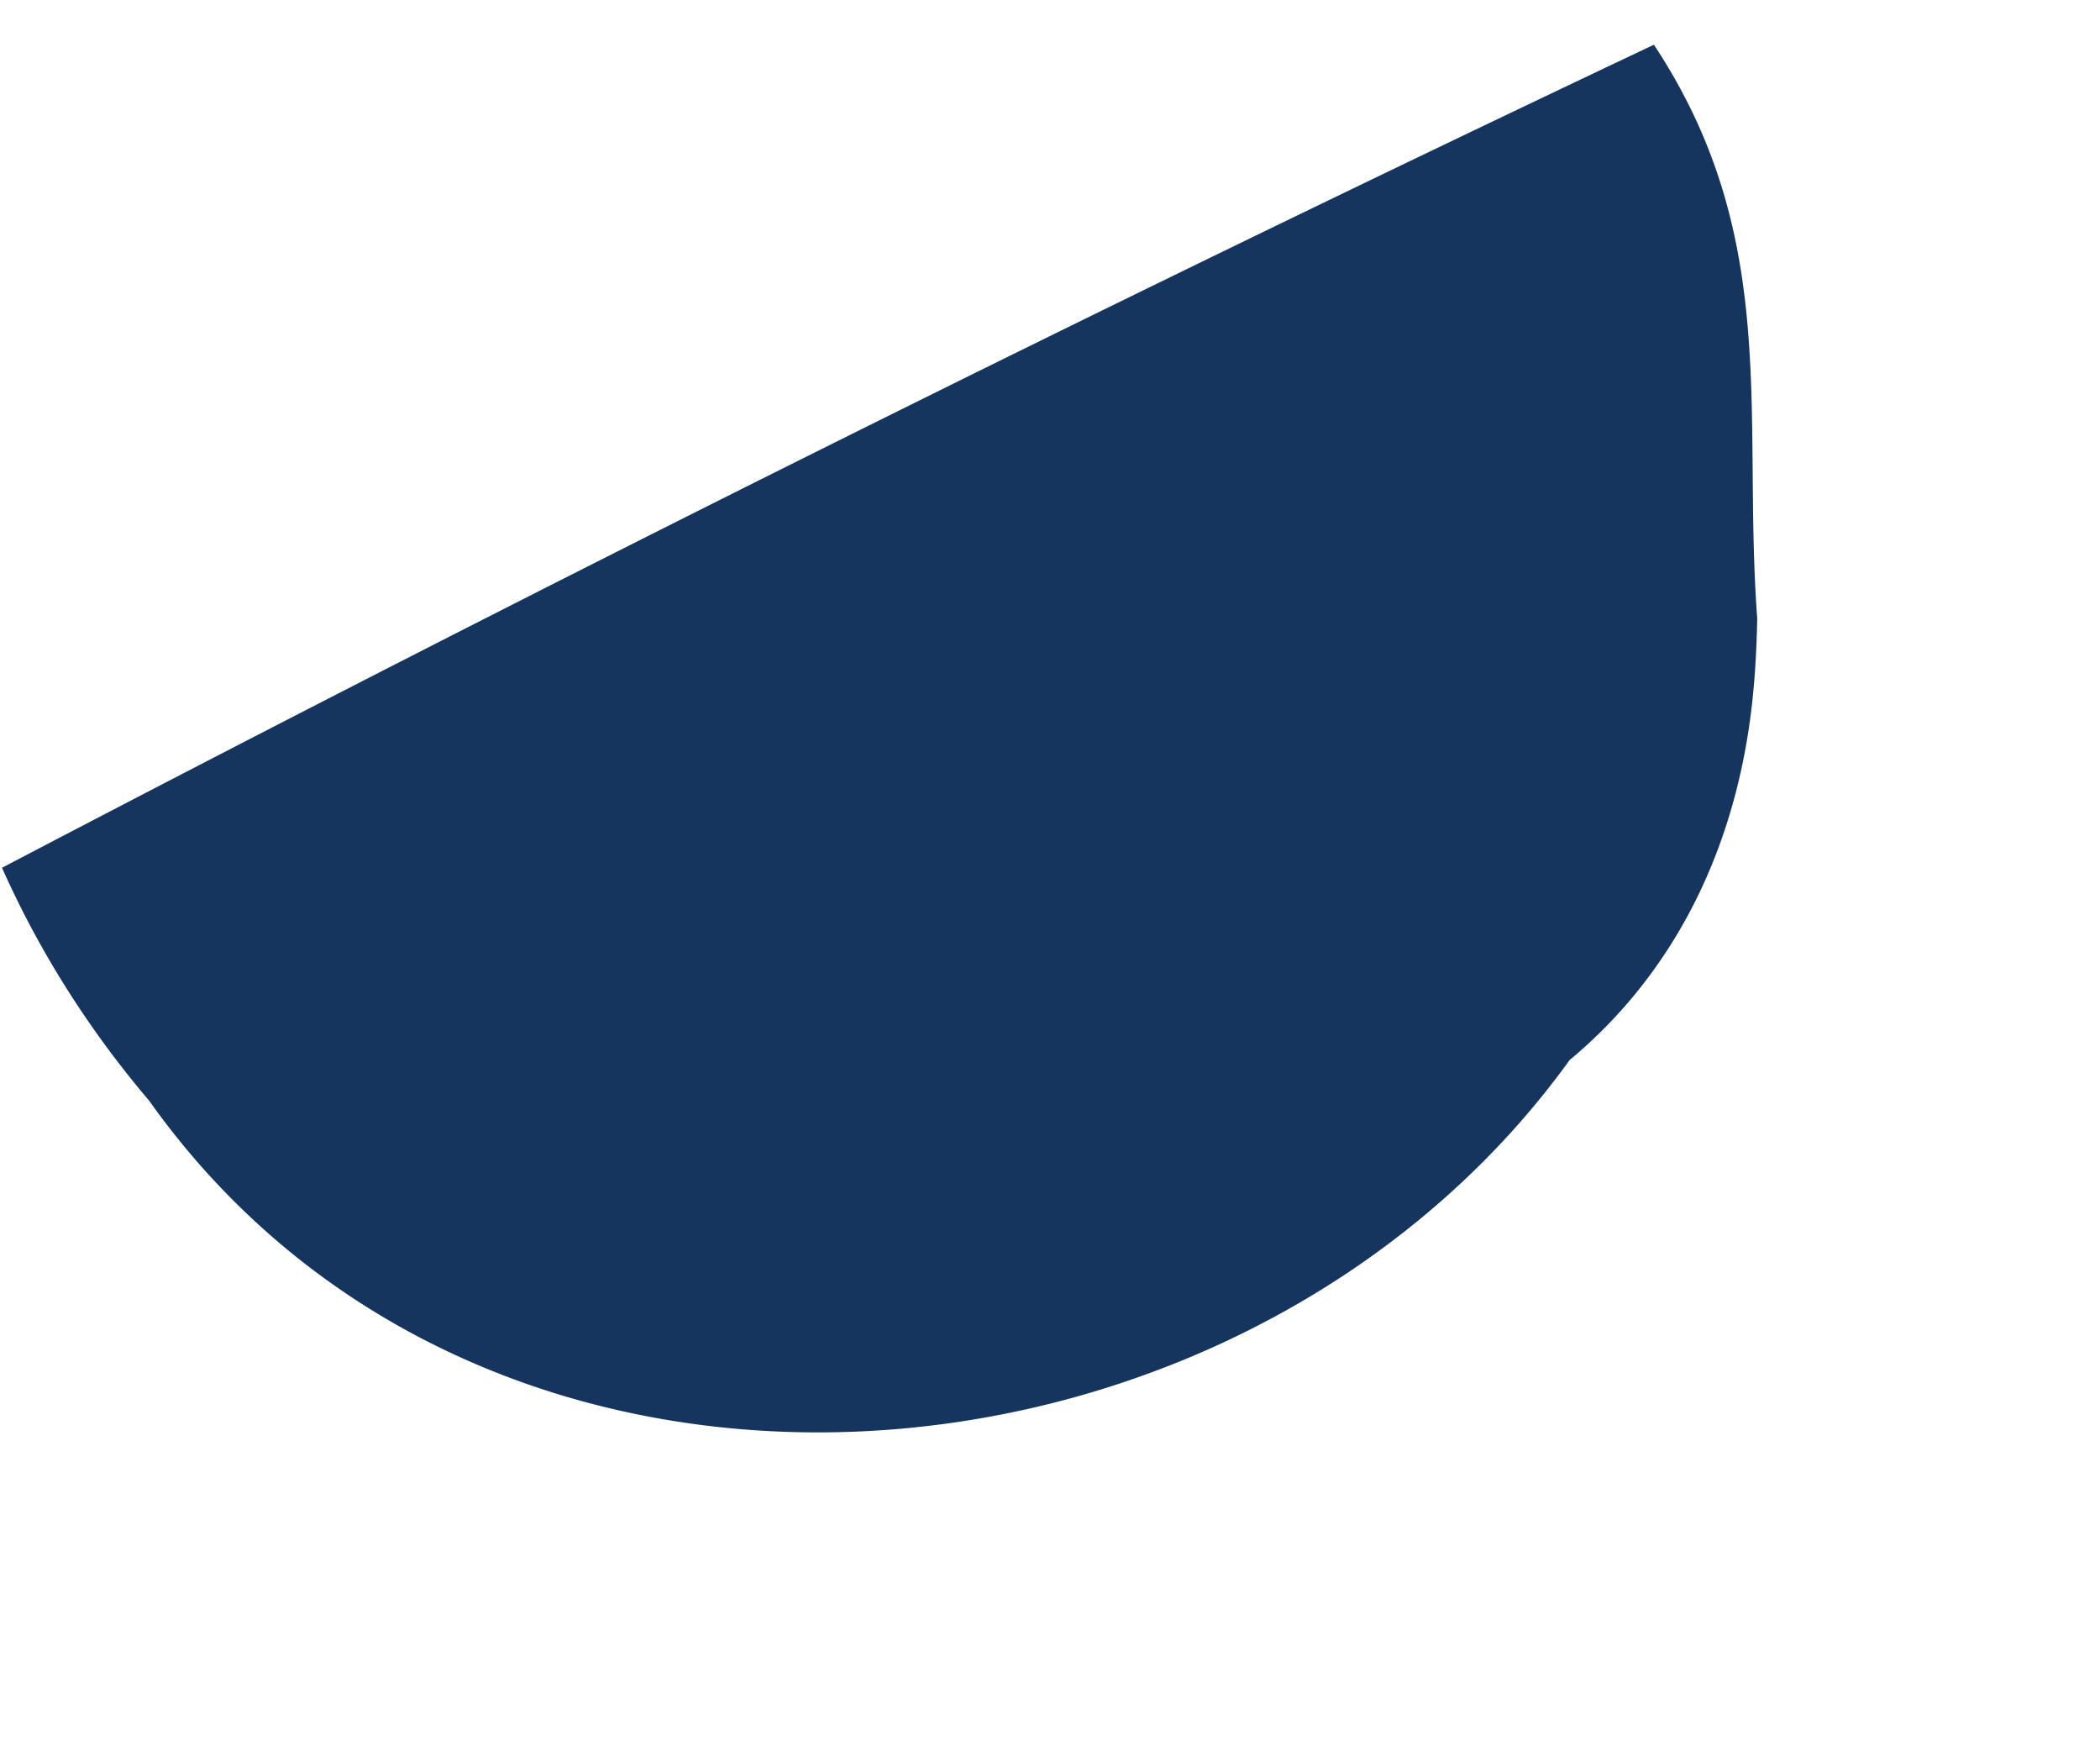 <svg xmlns="http://www.w3.org/2000/svg" xmlns:xlink="http://www.w3.org/1999/xlink" width="150.203" height="124.869" viewBox="0 0 150.203 124.869">
  <defs>
    <clipPath id="clip-path">
      <rect id="長方形_57" data-name="長方形 57" width="132.332" height="71.061" fill="none"/>
    </clipPath>
  </defs>
  <g id="グループ_736" data-name="グループ 736" transform="matrix(0.883, -0.469, 0.469, 0.883, 0, 62.126)">
    <g id="グループ_104" data-name="グループ 104" transform="translate(0 0)" clip-path="url(#clip-path)">
      <path id="パス_227" data-name="パス 227" d="M.161,0C.059,1.528,0,3.067,0,4.621a68.849,68.849,0,0,0,.423,7.642,71,71,0,0,0,1.223,7.4c5.1,39.194,49.071,60.095,84.207,47.961a60.074,60.074,0,0,0,6.9-2.874c9.866-2.064,17.778-8.056,23.46-16.358,1.136-1.659,2.188-3.412,3.2-5.227,5.878-13.367,14.315-23.243,12.725-39.716Q66.183.4.161,0" transform="translate(0 0)" fill="#15345e"/>
    </g>
  </g>
</svg>
